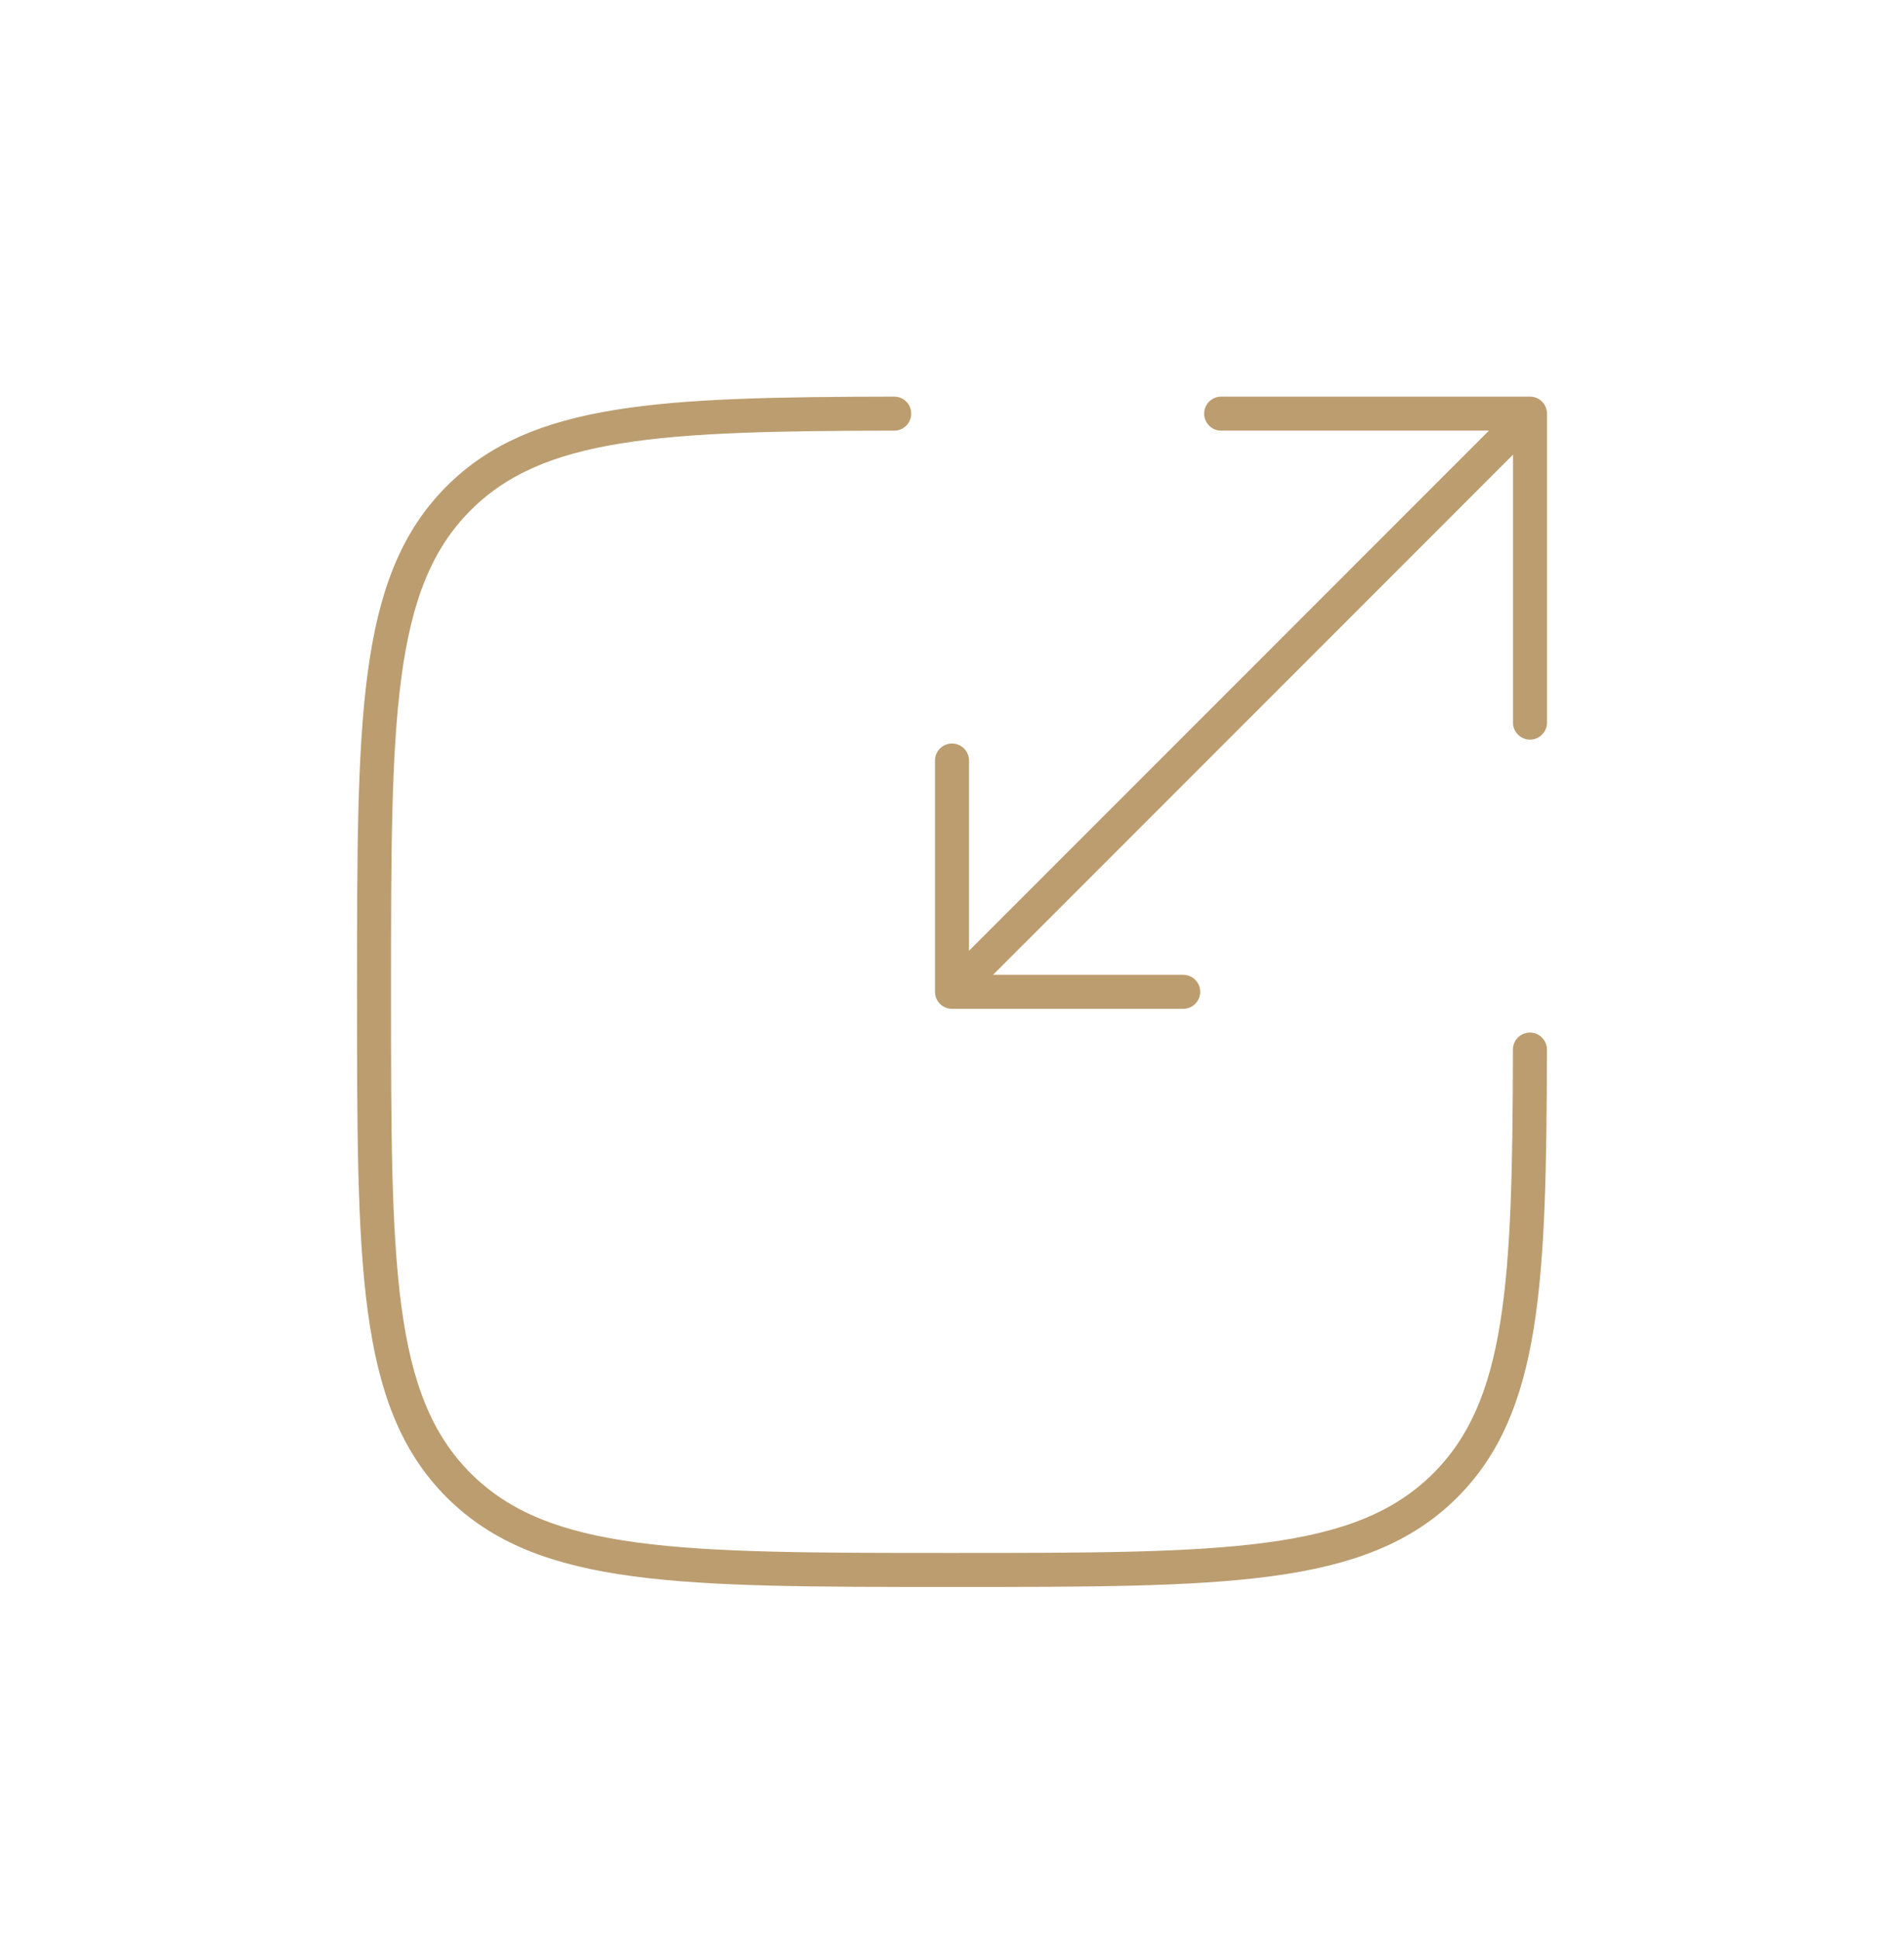 <svg width="56" height="57" viewBox="0 0 56 57" fill="none" xmlns="http://www.w3.org/2000/svg">
<path d="M26.301 12.161C19.407 12.172 15.798 12.342 13.49 14.649C11.001 17.138 11.001 21.145 11.001 29.158C11.001 37.172 11.001 41.179 13.49 43.669C15.982 46.158 19.987 46.158 28 46.158C36.014 46.158 40.021 46.158 42.51 43.669C44.818 41.362 44.986 37.753 44.998 30.858" stroke="#BC9D6F" stroke-linecap="round"/>
<path d="M29.701 27.46L45 12.161M45 12.161H35.916M45 12.161V21.245M43.3 13.861L28 29.16M28 29.16H34.8M28 29.16V22.36" stroke="#BC9D6F" stroke-linecap="round" stroke-linejoin="round"/>
</svg>
